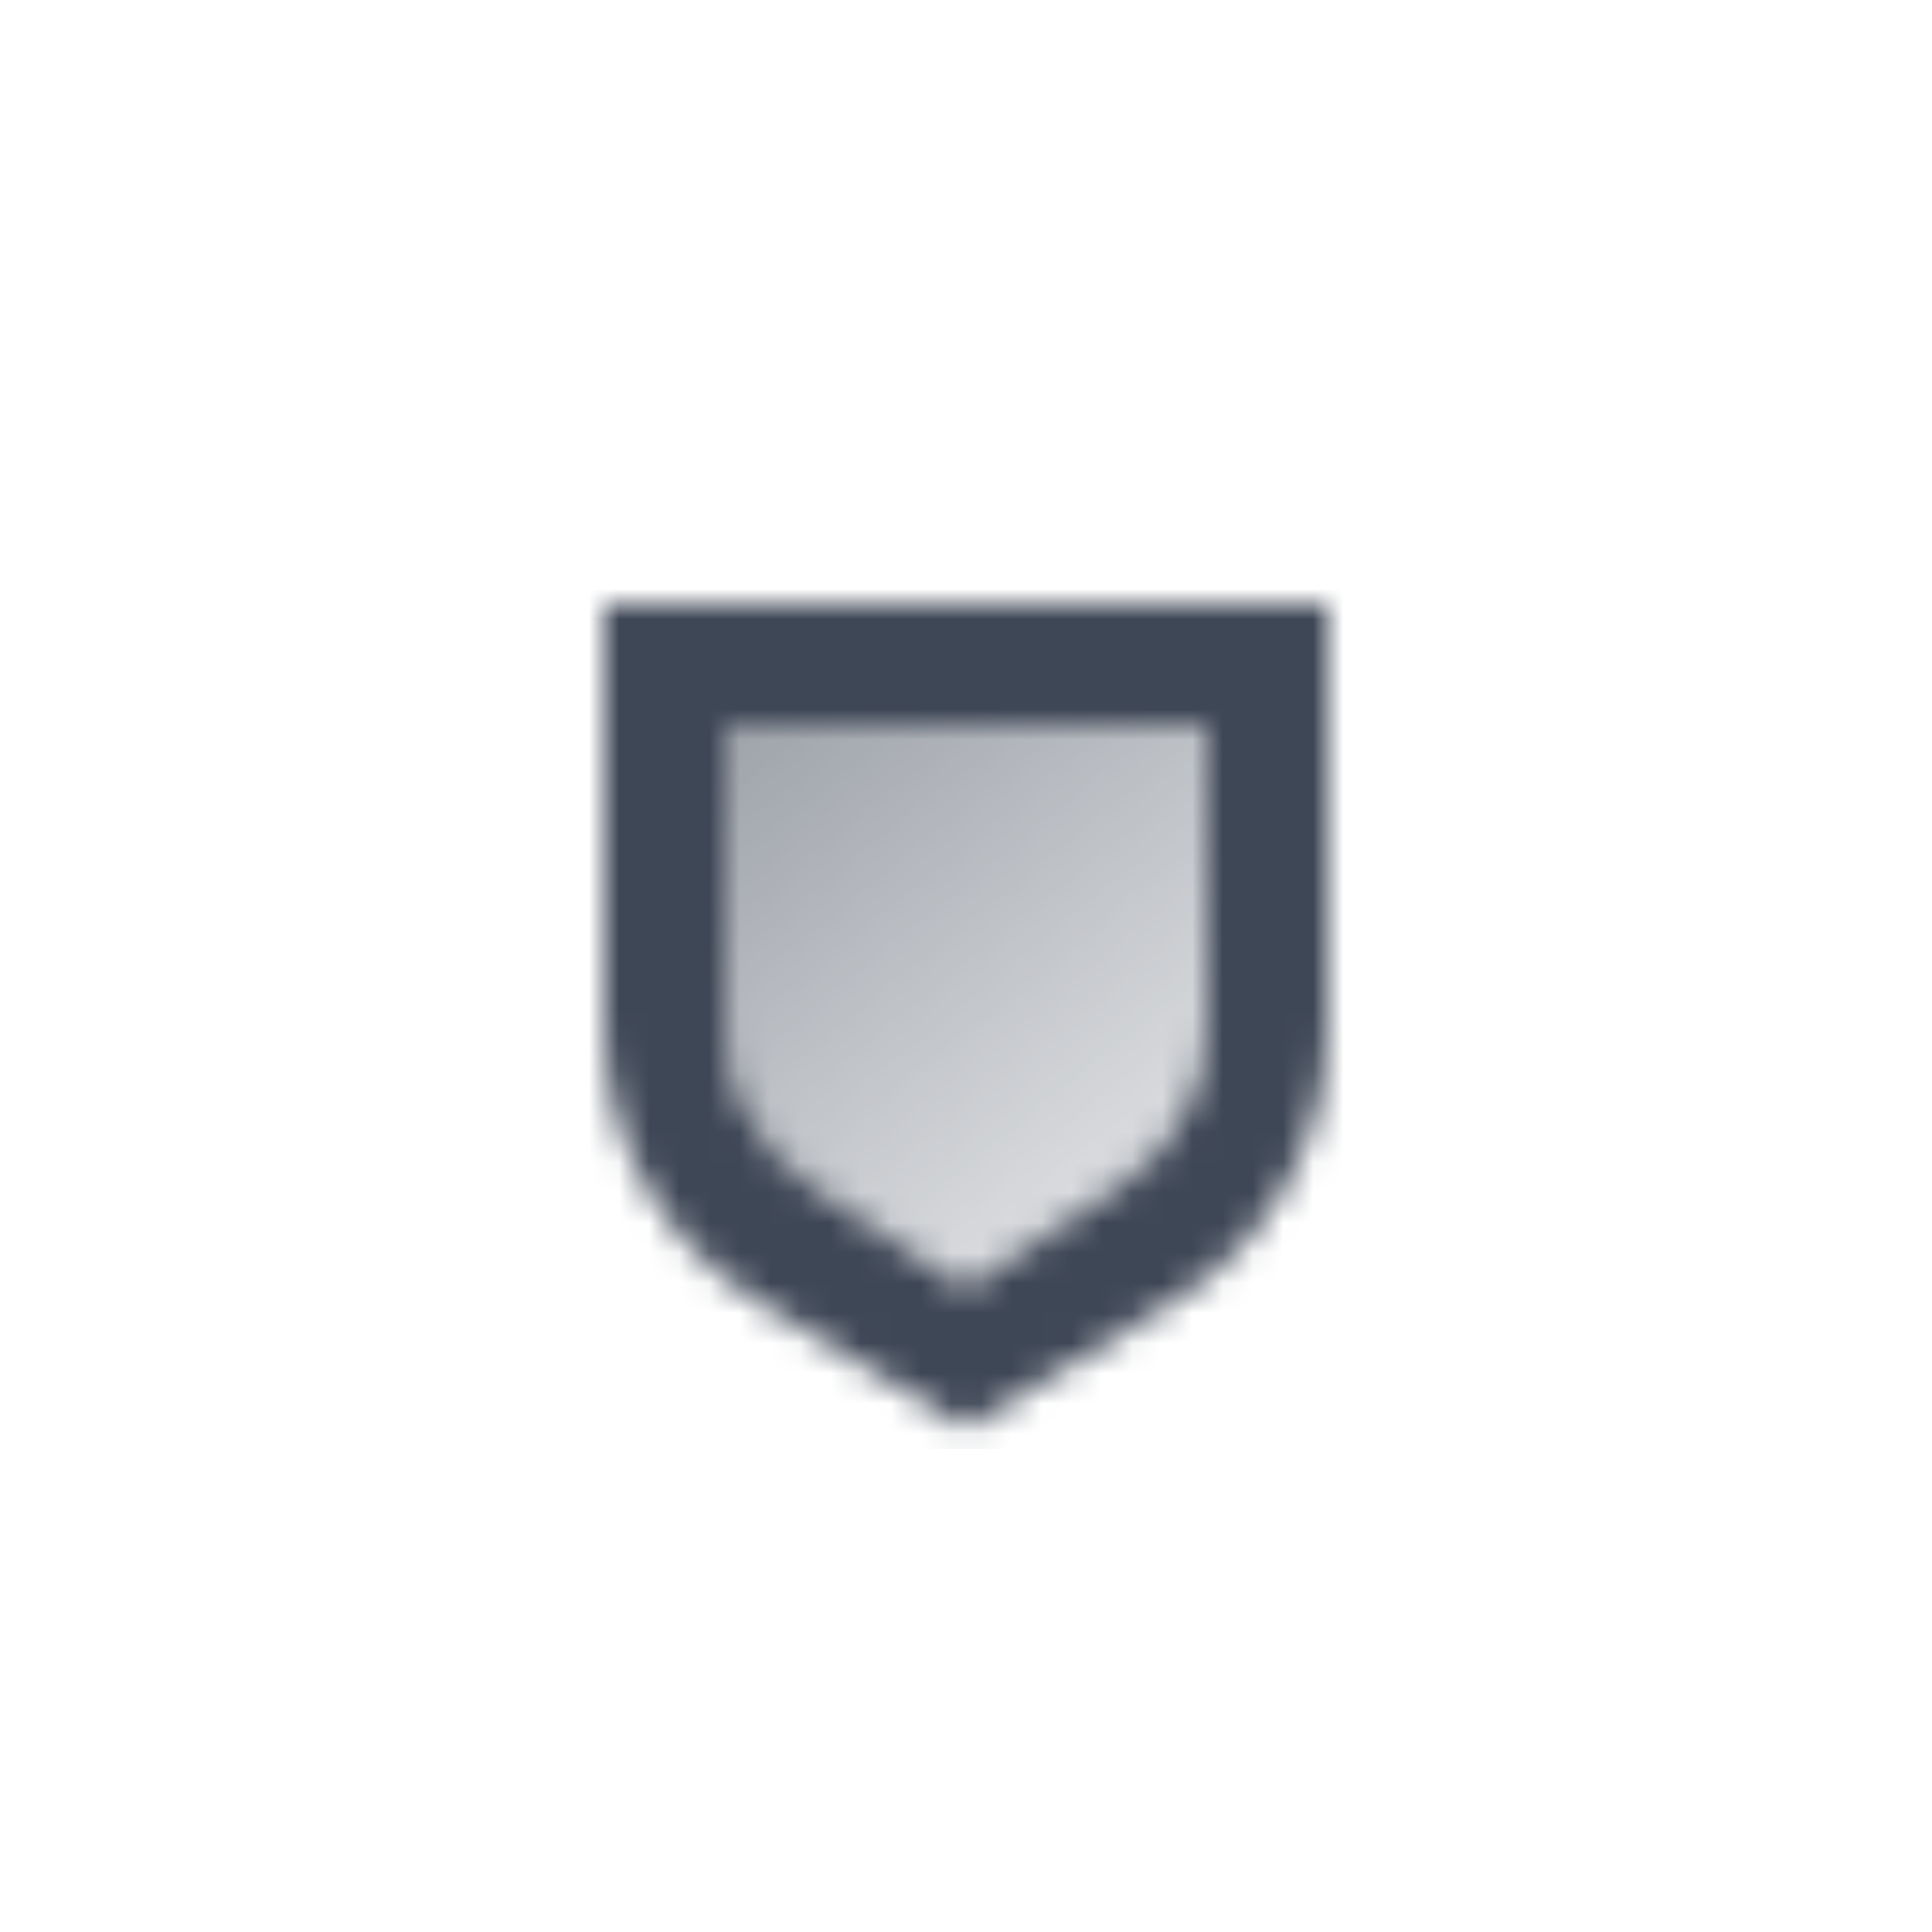 <svg width="64" height="64" viewBox="0 0 64 64" fill="none" xmlns="http://www.w3.org/2000/svg">
<mask id="mask0_12_330" style="mask-type:alpha" maskUnits="userSpaceOnUse" x="20" y="20" width="24" height="28">
<path fill-rule="evenodd" clip-rule="evenodd" d="M44 20H20V34.018C20 37.734 21.934 41.182 25.105 43.119L32 47.333L38.895 43.119C42.066 41.182 44 37.734 44 34.018V20ZM40 24H24V33.765C24 35.995 25.114 38.076 26.969 39.312L32 42.667L37.031 39.312C38.886 38.076 40 35.995 40 33.765V24Z" fill="black"/>
<path d="M24 24H40V33.765C40 35.995 38.886 38.076 37.031 39.312L32 42.667L26.969 39.312C25.114 38.076 24 35.995 24 33.765V24Z" fill="url(#paint0_linear_12_330)"/>
</mask>
<g mask="url(#mask0_12_330)">
<path d="M16 16H48V48H16V16Z" fill="#3E4756"/>
</g>
<defs>
<linearGradient id="paint0_linear_12_330" x1="22.667" y1="21.333" x2="36.667" y2="38.667" gradientUnits="userSpaceOnUse">
<stop stop-opacity="0.55"/>
<stop offset="1" stop-opacity="0.2"/>
</linearGradient>
</defs>
</svg>

